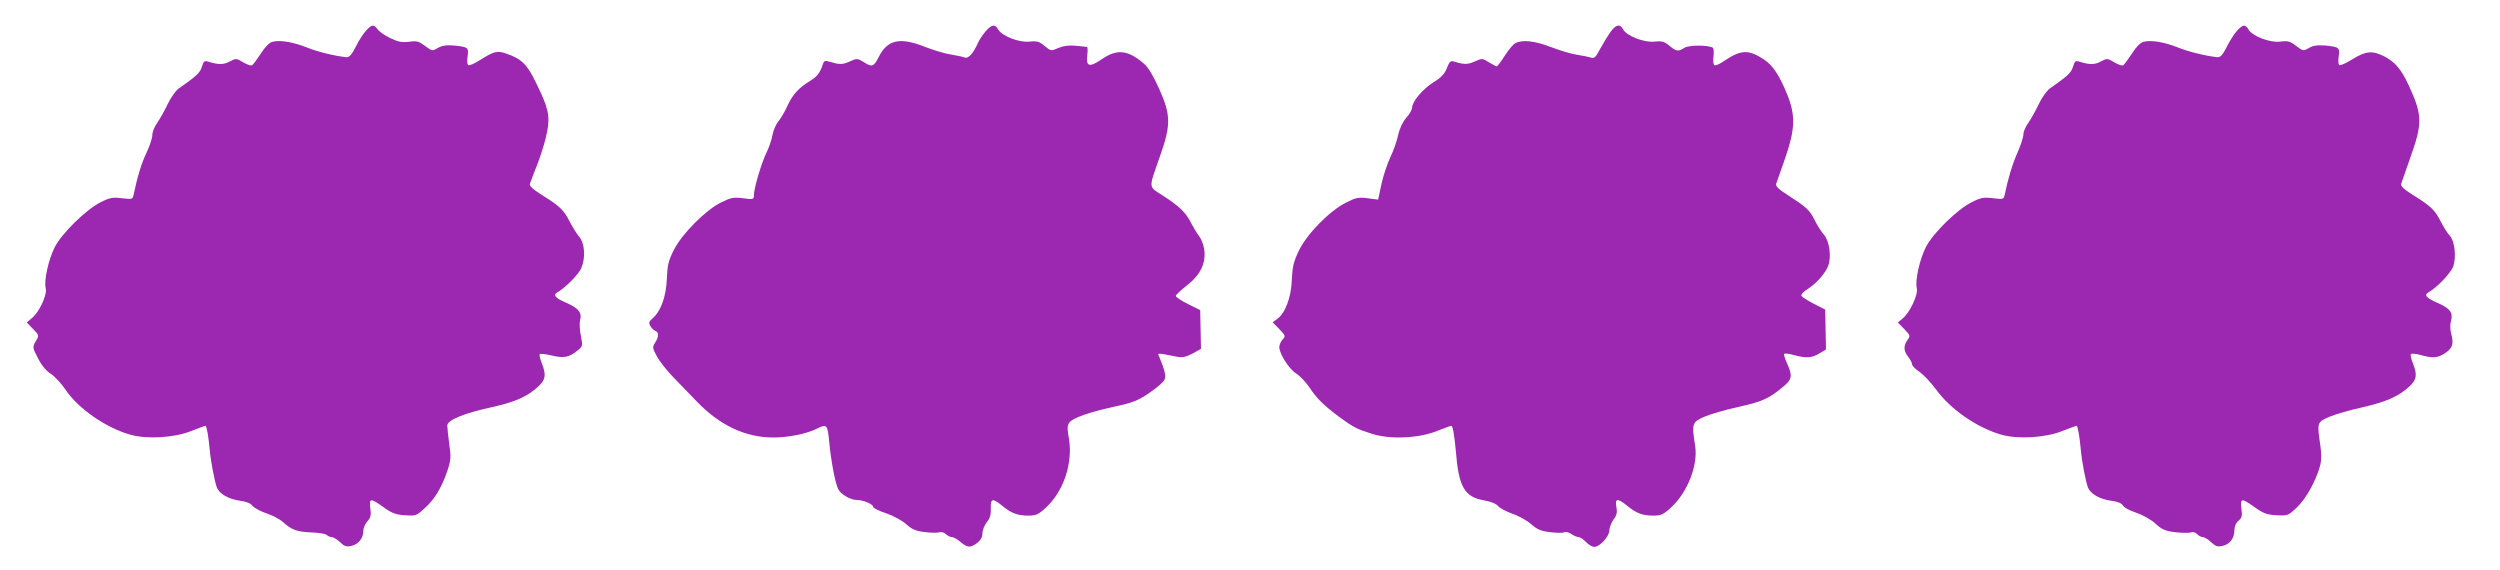 <?xml version="1.0" standalone="no"?>
<!DOCTYPE svg PUBLIC "-//W3C//DTD SVG 20010904//EN"
 "http://www.w3.org/TR/2001/REC-SVG-20010904/DTD/svg10.dtd">
<svg version="1.0" xmlns="http://www.w3.org/2000/svg"
 width="1280pt" height="292pt" viewBox="0 0 1280 292"
 preserveAspectRatio="xMidYMid meet">
<g transform="translate(0,292) scale(0.1,-0.1)"
fill="#9c27b0" stroke="none">
<path d="M1874 2763 c-15 -16 -38 -53 -53 -83 -20 -40 -33 -54 -47 -53 -63 7
-146 27 -203 50 -71 28 -136 39 -176 29 -16 -4 -38 -26 -60 -61 -19 -29 -39
-56 -44 -59 -5 -4 -26 3 -46 15 -35 21 -37 21 -69 4 -31 -17 -59 -17 -112 0
-17 5 -22 1 -30 -26 -9 -31 -26 -47 -120 -113 -14 -10 -40 -46 -56 -80 -16
-34 -40 -76 -53 -95 -14 -19 -25 -46 -25 -62 0 -15 -13 -55 -29 -89 -26 -54
-48 -126 -66 -213 -6 -28 -6 -28 -60 -22 -47 6 -61 4 -111 -21 -74 -38 -195
-156 -233 -228 -32 -63 -57 -172 -47 -212 9 -33 -34 -124 -71 -153 l-26 -22
32 -33 c32 -33 32 -33 14 -63 -17 -31 -17 -32 11 -86 17 -35 41 -65 66 -81 21
-13 55 -51 76 -82 64 -95 204 -193 329 -229 86 -25 228 -17 316 19 36 14 68
26 71 26 6 0 16 -57 22 -125 5 -57 25 -161 36 -190 13 -34 61 -61 120 -69 31
-4 54 -13 62 -25 8 -11 40 -28 71 -39 32 -10 70 -31 85 -44 43 -40 72 -51 145
-54 38 -1 74 -7 80 -13 6 -6 18 -11 26 -11 8 0 27 -12 42 -26 22 -21 33 -25
58 -19 36 8 61 39 61 76 0 14 9 37 21 50 17 19 20 32 15 67 -7 52 1 53 68 5
41 -30 62 -38 108 -41 55 -4 60 -3 100 34 52 45 89 107 118 192 19 57 20 72
10 139 -5 41 -10 83 -10 94 0 28 84 63 227 94 122 27 183 54 241 108 36 35 39
58 16 117 -9 23 -14 44 -10 47 3 3 30 0 60 -7 62 -15 89 -10 131 24 29 23 29
24 19 77 -6 29 -8 65 -4 80 11 37 -8 61 -69 88 -59 25 -72 41 -46 55 40 23
109 93 121 123 23 53 18 127 -10 160 -13 15 -35 51 -49 78 -30 59 -50 79 -140
135 -49 31 -67 47 -64 59 3 9 21 57 41 107 19 51 41 122 47 159 16 82 7 122
-56 250 -46 96 -75 124 -154 151 -46 16 -63 11 -136 -35 -26 -17 -52 -28 -58
-24 -5 3 -6 23 -3 44 7 45 2 49 -69 56 -40 3 -62 0 -84 -13 -28 -16 -29 -16
-65 11 -32 24 -42 27 -82 21 -36 -4 -55 -1 -96 19 -28 13 -57 34 -65 45 -19
27 -29 25 -59 -7z"/>
<path d="M5045 2758 c-15 -18 -32 -44 -38 -58 -22 -51 -49 -81 -66 -75 -9 4
-42 11 -73 16 -32 5 -91 23 -132 39 -127 51 -192 37 -236 -50 -26 -52 -35 -55
-76 -29 -34 21 -36 21 -74 4 -37 -17 -53 -16 -107 0 -17 6 -24 3 -29 -11 -14
-45 -30 -66 -63 -86 -60 -36 -92 -71 -118 -127 -13 -30 -35 -67 -48 -83 -13
-15 -26 -47 -30 -70 -4 -24 -18 -63 -30 -88 -25 -50 -65 -184 -65 -219 0 -22
-2 -23 -56 -16 -48 6 -63 3 -111 -21 -79 -38 -202 -162 -243 -244 -28 -55 -33
-78 -36 -151 -4 -90 -31 -164 -75 -201 -16 -14 -18 -21 -10 -36 6 -11 17 -22
26 -26 19 -7 19 -30 -1 -61 -14 -22 -14 -27 9 -69 13 -25 51 -73 85 -108 34
-35 87 -90 119 -123 119 -124 250 -185 393 -185 77 0 171 19 224 46 49 24 53
20 61 -63 9 -97 30 -212 46 -246 12 -27 63 -57 97 -57 31 0 82 -21 82 -34 0
-7 30 -22 67 -34 38 -13 82 -37 103 -56 29 -26 49 -35 93 -40 31 -4 65 -5 76
-1 11 3 25 -1 34 -10 9 -8 22 -15 31 -15 8 0 28 -11 44 -25 36 -30 51 -31 86
-4 17 13 26 30 26 48 0 16 10 41 22 57 17 20 22 40 21 71 -2 52 9 54 59 13 46
-38 78 -50 134 -50 38 0 51 6 89 41 93 86 140 233 117 359 -8 42 -8 60 2 75
16 25 106 56 241 85 83 18 112 29 169 68 37 25 72 55 78 67 9 20 2 49 -27 119
-9 20 -14 20 89 0 31 -6 47 -2 82 16 l43 24 -2 99 -2 99 -62 31 c-35 17 -63
36 -63 42 0 5 25 29 56 53 69 53 99 114 90 182 -3 25 -15 56 -26 70 -11 14
-29 44 -41 67 -27 54 -58 85 -143 140 -78 51 -77 31 -17 203 57 161 56 211 -4
345 -29 65 -56 110 -77 128 -83 72 -139 78 -218 23 -63 -43 -81 -37 -73 24 3
22 2 40 -3 40 -5 1 -31 3 -59 6 -33 3 -62 -1 -87 -12 -37 -16 -37 -16 -70 11
-28 23 -38 26 -78 22 -52 -6 -142 29 -160 63 -15 28 -34 25 -65 -12z"/>
<path d="M8247 2758 c-13 -18 -37 -57 -53 -86 -23 -45 -31 -52 -48 -47 -12 4
-44 10 -73 15 -29 4 -88 22 -132 39 -83 32 -147 39 -182 20 -11 -5 -36 -35
-55 -65 -19 -30 -37 -54 -41 -54 -3 0 -21 10 -40 21 -33 21 -35 21 -73 4 -36
-16 -54 -16 -106 0 -17 5 -23 0 -36 -34 -12 -30 -29 -48 -68 -72 -54 -33 -110
-99 -110 -130 0 -10 -13 -34 -30 -52 -18 -21 -34 -54 -41 -87 -6 -29 -24 -81
-40 -114 -16 -34 -37 -96 -46 -139 l-17 -79 -54 7 c-47 6 -61 3 -110 -22 -84
-42 -202 -162 -242 -247 -27 -56 -33 -83 -36 -150 -3 -89 -34 -171 -76 -200
l-22 -16 34 -35 c32 -33 33 -36 17 -53 -9 -10 -17 -28 -17 -39 0 -34 51 -114
86 -135 18 -11 49 -43 68 -71 38 -58 74 -93 156 -154 70 -51 85 -59 167 -85
94 -29 239 -22 332 16 36 14 68 26 72 26 7 0 16 -52 23 -130 14 -181 44 -234
141 -251 38 -7 66 -18 75 -30 8 -10 42 -28 75 -40 33 -11 76 -36 96 -54 30
-26 48 -34 97 -40 34 -4 66 -4 72 0 6 4 22 0 35 -9 13 -9 30 -16 38 -16 7 0
24 -11 37 -25 13 -14 32 -25 43 -25 28 0 77 54 77 85 0 14 10 39 21 55 17 22
20 36 15 64 -9 45 6 47 56 6 46 -38 78 -50 134 -50 38 0 51 6 90 42 85 78 139
218 123 316 -18 113 -16 120 46 148 31 13 108 36 173 50 123 27 157 42 228
101 50 40 53 57 24 122 -11 24 -18 46 -15 49 3 4 26 1 50 -6 64 -17 93 -15
131 9 l33 20 -2 102 -2 102 -59 30 c-33 17 -61 35 -63 41 -2 7 11 21 29 32 45
28 92 80 108 120 18 46 7 128 -22 161 -13 14 -34 48 -47 74 -26 52 -40 65
-139 129 -46 29 -62 45 -58 57 3 9 24 68 46 131 51 148 54 218 11 325 -40 99
-74 150 -119 180 -80 53 -118 51 -206 -8 -21 -15 -43 -24 -48 -21 -6 4 -8 24
-5 45 3 22 1 42 -4 45 -24 14 -123 14 -145 -1 -32 -20 -41 -19 -77 11 -27 22
-38 25 -77 21 -52 -6 -142 29 -160 63 -15 29 -36 25 -63 -12z"/>
<path d="M11454 2763 c-15 -16 -38 -53 -53 -83 -20 -40 -33 -54 -47 -53 -63 7
-146 27 -203 50 -71 28 -136 39 -176 29 -16 -4 -38 -26 -60 -61 -19 -29 -39
-56 -44 -59 -5 -4 -26 3 -46 15 -35 21 -37 21 -69 4 -31 -17 -59 -17 -112 0
-17 5 -22 1 -30 -26 -9 -31 -26 -47 -120 -113 -14 -10 -40 -46 -56 -80 -16
-34 -40 -76 -53 -95 -14 -19 -25 -45 -25 -58 0 -14 -13 -55 -29 -91 -27 -60
-50 -137 -66 -215 -6 -28 -6 -28 -60 -22 -48 6 -62 4 -111 -21 -74 -37 -196
-157 -233 -228 -32 -63 -57 -172 -47 -212 8 -32 -36 -126 -73 -155 l-24 -20
32 -33 c32 -33 33 -35 17 -57 -21 -31 -20 -55 4 -86 11 -14 20 -32 20 -39 0
-7 17 -24 38 -38 20 -14 57 -53 83 -88 74 -103 210 -197 334 -233 86 -25 228
-17 316 19 36 14 68 26 71 26 6 0 16 -57 22 -125 5 -57 25 -161 36 -190 13
-34 61 -61 120 -69 33 -4 53 -13 59 -24 5 -10 36 -27 68 -37 33 -11 76 -35 99
-56 34 -31 51 -38 102 -44 33 -4 69 -4 80 -1 11 4 24 0 32 -9 7 -8 20 -15 28
-15 9 0 28 -12 43 -26 22 -21 33 -25 58 -19 38 8 61 39 61 80 0 19 8 38 21 49
18 15 20 25 15 62 -7 55 1 55 68 7 43 -31 61 -38 111 -41 59 -3 61 -2 106 41
46 44 97 136 118 213 7 26 7 61 1 104 -17 117 -17 118 44 145 30 13 108 36
173 50 122 28 185 56 241 108 36 35 39 58 16 117 -9 23 -14 44 -10 47 4 4 27
2 51 -5 62 -17 83 -15 121 8 40 26 48 47 35 98 -7 24 -7 50 -2 69 12 42 -5 64
-68 92 -59 25 -72 41 -46 55 44 25 115 100 126 133 16 49 7 129 -18 156 -12
12 -32 45 -46 72 -30 59 -50 79 -140 135 -50 31 -67 47 -63 59 3 9 23 67 45
129 65 181 64 221 -5 372 -39 85 -71 123 -128 152 -59 30 -94 27 -161 -15 -32
-20 -62 -34 -68 -30 -5 3 -6 23 -3 44 7 45 2 49 -69 56 -40 3 -62 0 -84 -13
-28 -16 -29 -16 -65 11 -31 24 -42 27 -81 22 -51 -7 -142 27 -163 62 -16 28
-28 26 -58 -6z"/>
</g>
</svg>
